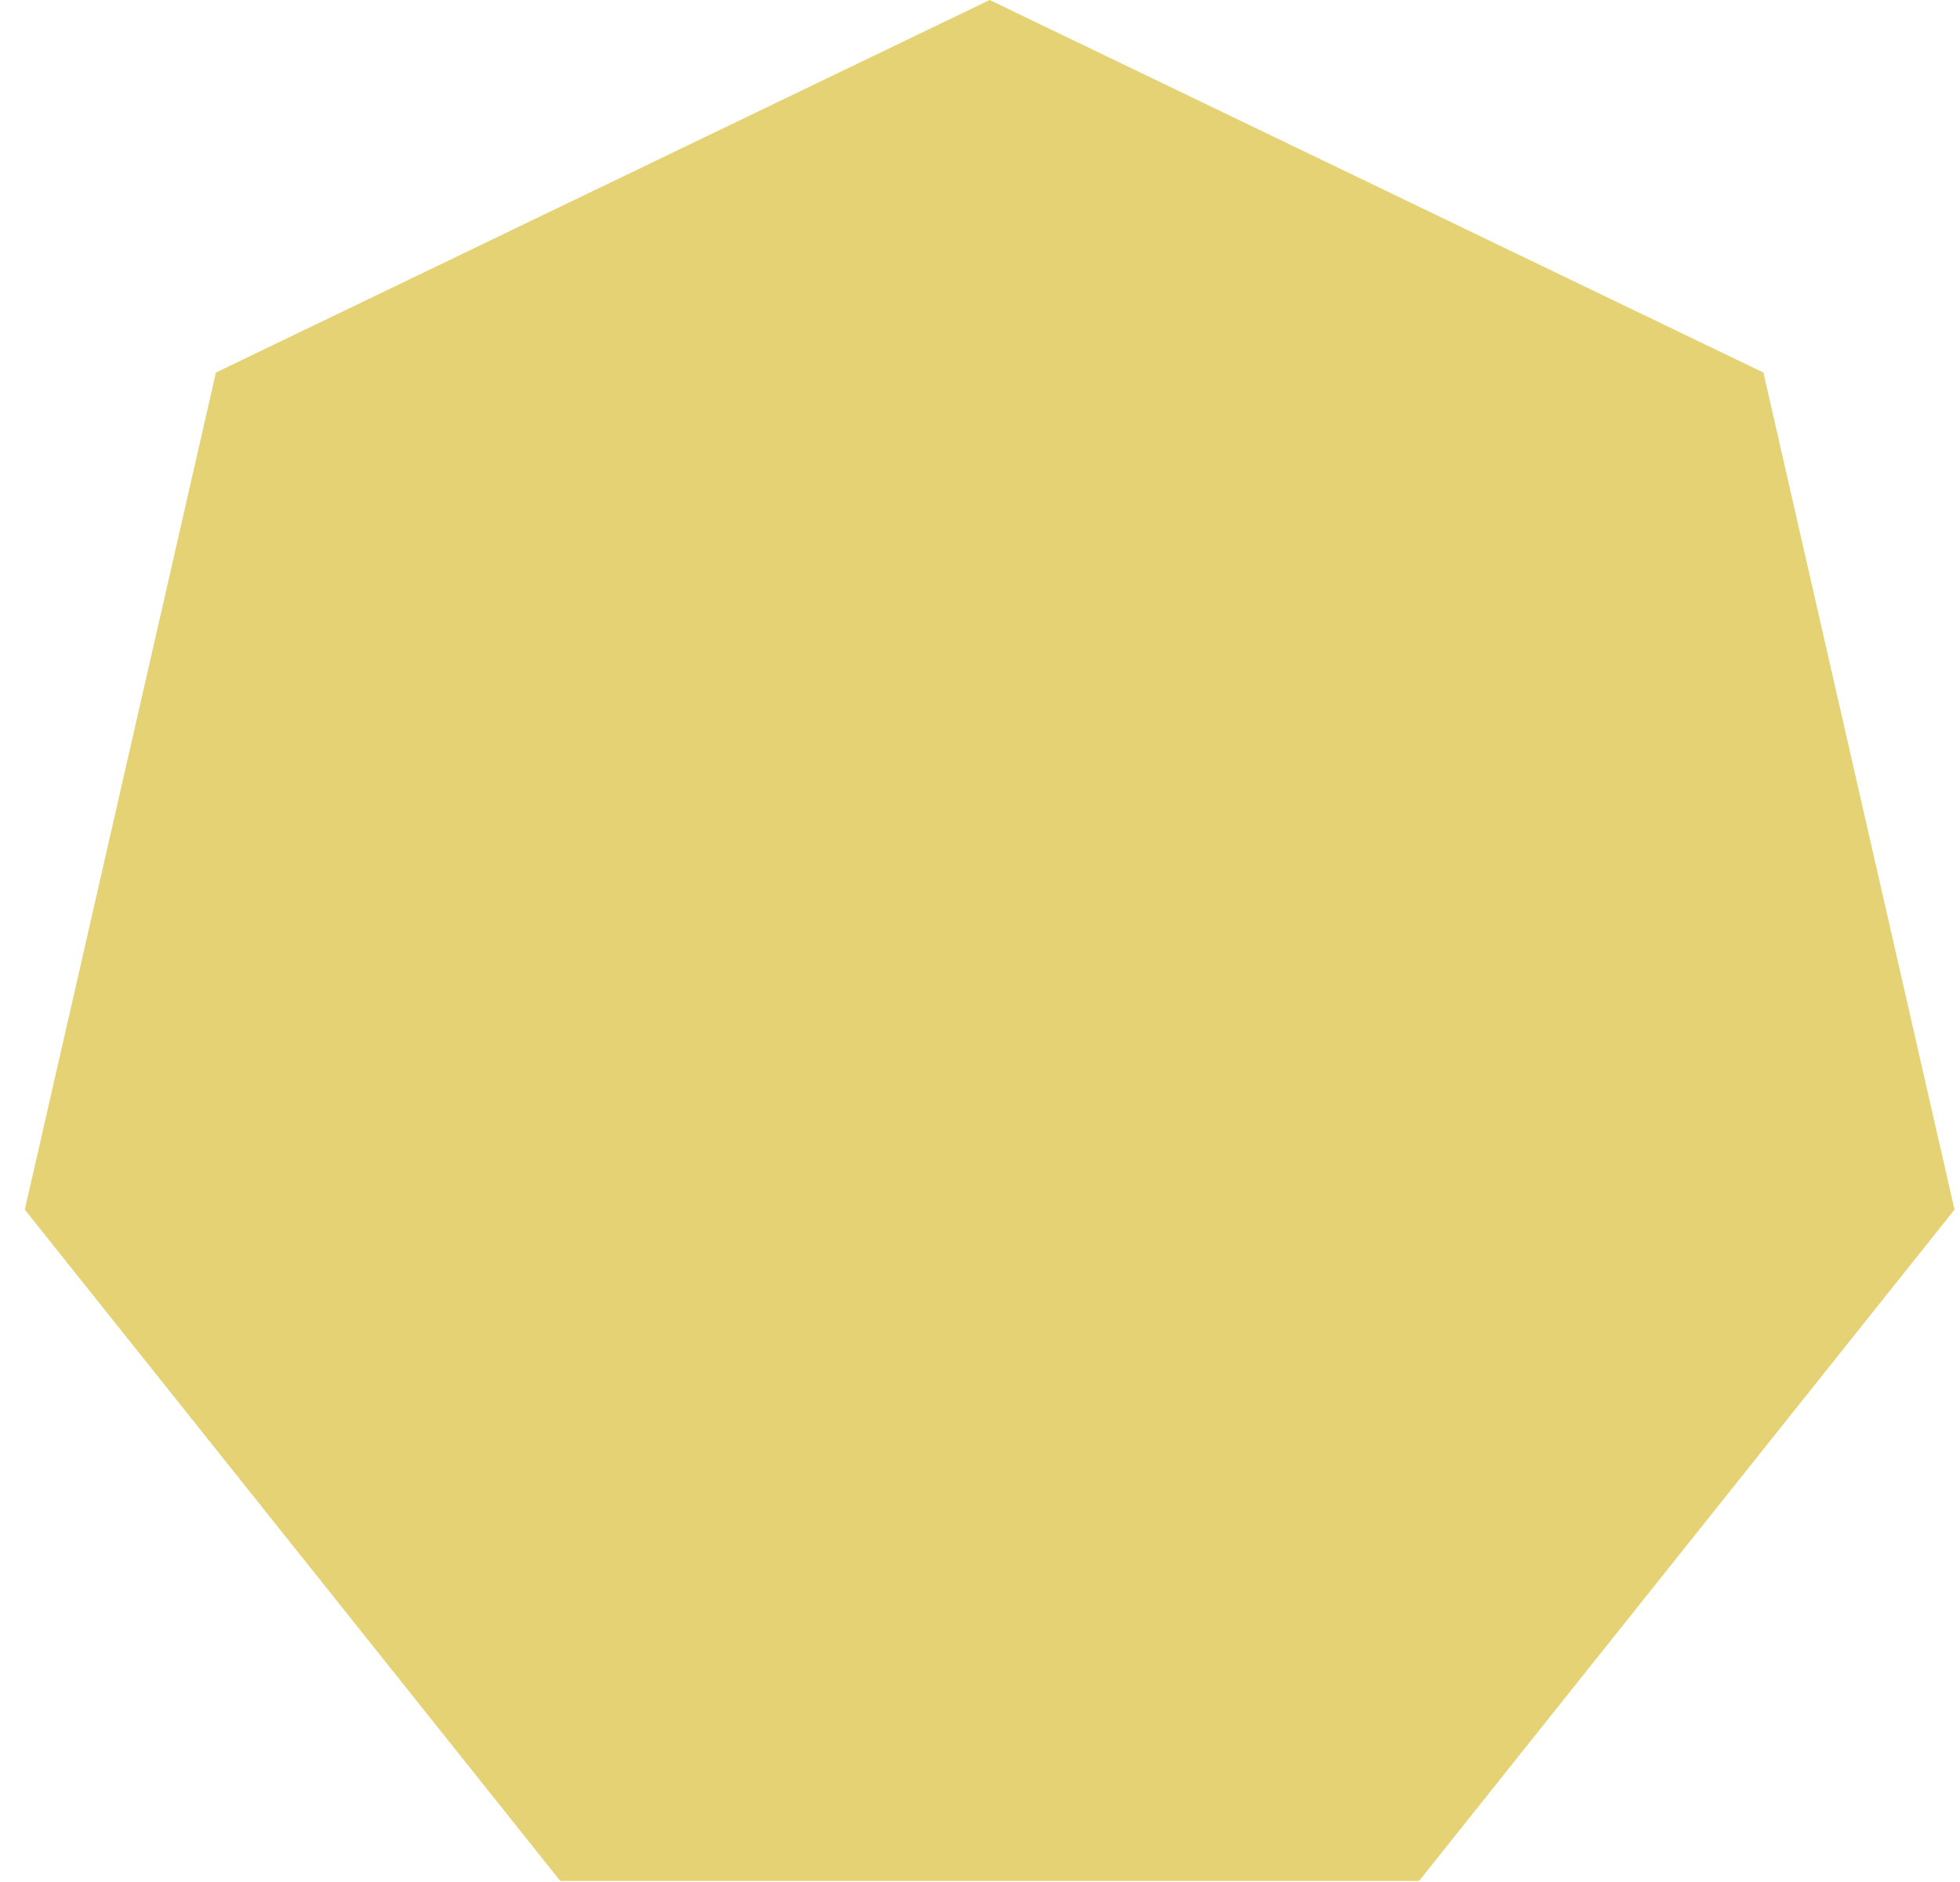 <svg width="352" height="338" viewBox="0 0 352 338" fill="none" xmlns="http://www.w3.org/2000/svg">
<path d="M177.735 0L316.694 66.919L351.015 217.285L254.852 337.869H100.619L4.456 217.285L38.776 66.919L177.735 0Z" fill="#E4D275"/>
</svg>
